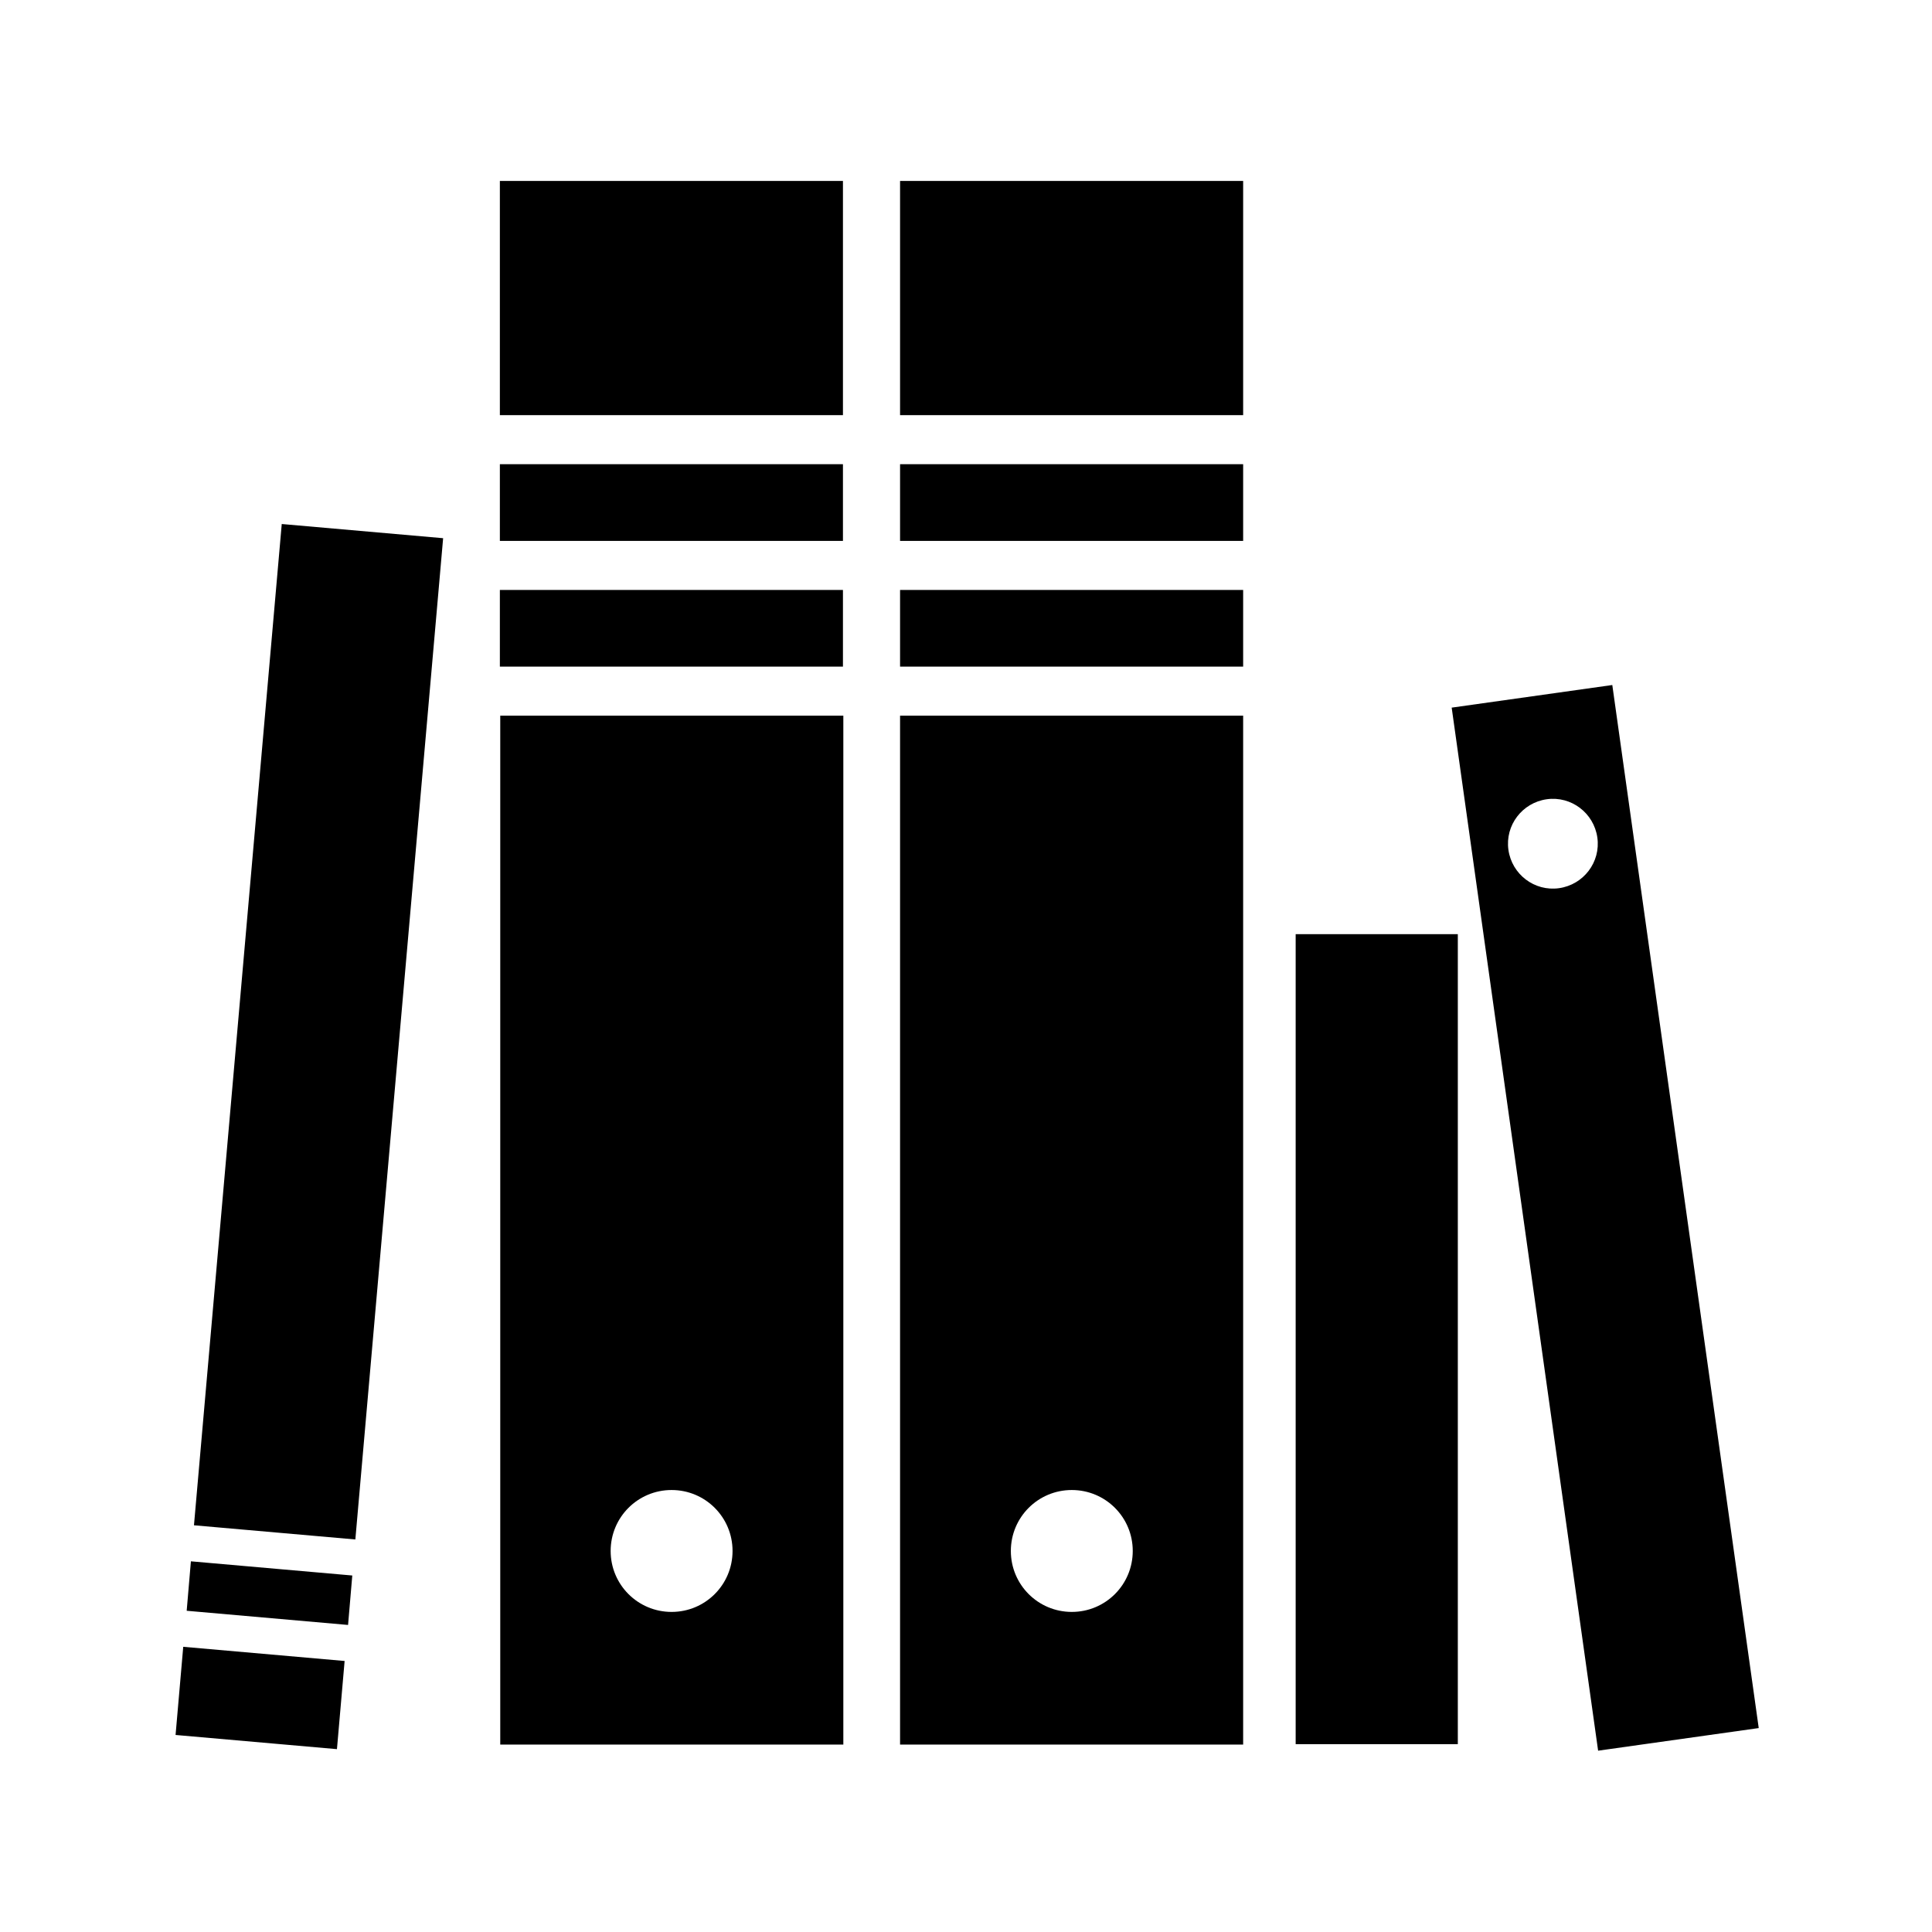 <?xml version="1.0" encoding="UTF-8"?> <svg xmlns="http://www.w3.org/2000/svg" xmlns:xlink="http://www.w3.org/1999/xlink" height="504px" style="enable-background:new 0 0 504 504;" viewBox="0 0 504 504" width="504px" xml:space="preserve"> <style type="text/css"> <![CDATA[ .st0{fill-rule:evenodd;clip-rule:evenodd;} .st1{fill:none;} .st2{fill:none;stroke:#000000;stroke-width:1.039;stroke-miterlimit:3.864;} .st3{fill:#F5A01A;stroke:#000000;stroke-width:2.741;stroke-linecap:round;stroke-linejoin:round;stroke-miterlimit:3.864;} .st4{fill:#808285;stroke:#000000;stroke-width:2.741;stroke-linecap:round;stroke-linejoin:round;stroke-miterlimit:3.864;} ]]> </style> <defs></defs> <path d="M420.6,178.7l38.2,272.1l-41.9,5.9l-38.2-272.1L420.6,178.7L420.6,178.7z M416.7,218.5c-0.9-6.4-6.8-10.9-13.2-10 c-6.4,0.9-10.9,6.8-10,13.2c0.9,6.4,6.8,10.9,13.2,10C413.1,230.8,417.6,224.9,416.7,218.5L416.7,218.5z M159.3,404.6 c0,8.8,7.1,15.9,15.9,15.9s15.9-7.1,15.9-15.9c0-8.8-7.1-15.9-15.9-15.9S159.3,395.8,159.3,404.6L159.3,404.6z M130.5,455.1V186.7 h89.5v268.4H130.5L130.5,455.1z M219.9,141.1h-89.5v-20h89.5V141.1L219.9,141.1z M219.9,173.9h-89.5v-20h89.5V173.9L219.9,173.9z M219.9,108.3h-89.5V47.2h89.5V108.3L219.9,108.3z M263.7,404.6c0,8.8,7.1,15.9,15.9,15.9c8.8,0,15.9-7.1,15.9-15.9 c0-8.8-7.1-15.9-15.9-15.9C270.8,388.7,263.7,395.8,263.7,404.6L263.7,404.6z M234.8,455.1V186.7h89.5v268.4H234.8L234.8,455.1z M324.3,141.1h-89.5v-20h89.5V141.1L324.3,141.1z M324.3,173.9h-89.5v-20h89.5V173.9L324.3,173.9z M324.3,108.3h-89.5V47.2h89.5 V108.3L324.3,108.3z M92.7,401.6l-42.1-3.7l22.9-261.2l42.1,3.7L92.7,401.6L92.7,401.6z M90.8,423.9l-42.1-3.7l1.1-12.9l42.1,3.7 L90.8,423.9L90.8,423.9z M45.8,452.6l2-23l42.1,3.7l-2,23L45.8,452.6L45.8,452.6z M380.3,243.7V455H338V243.7H380.3L380.3,243.7z"></path> <rect class="st1" height="504" id="_x3C_Slice_x3E__29_" width="504"></rect> </svg> 